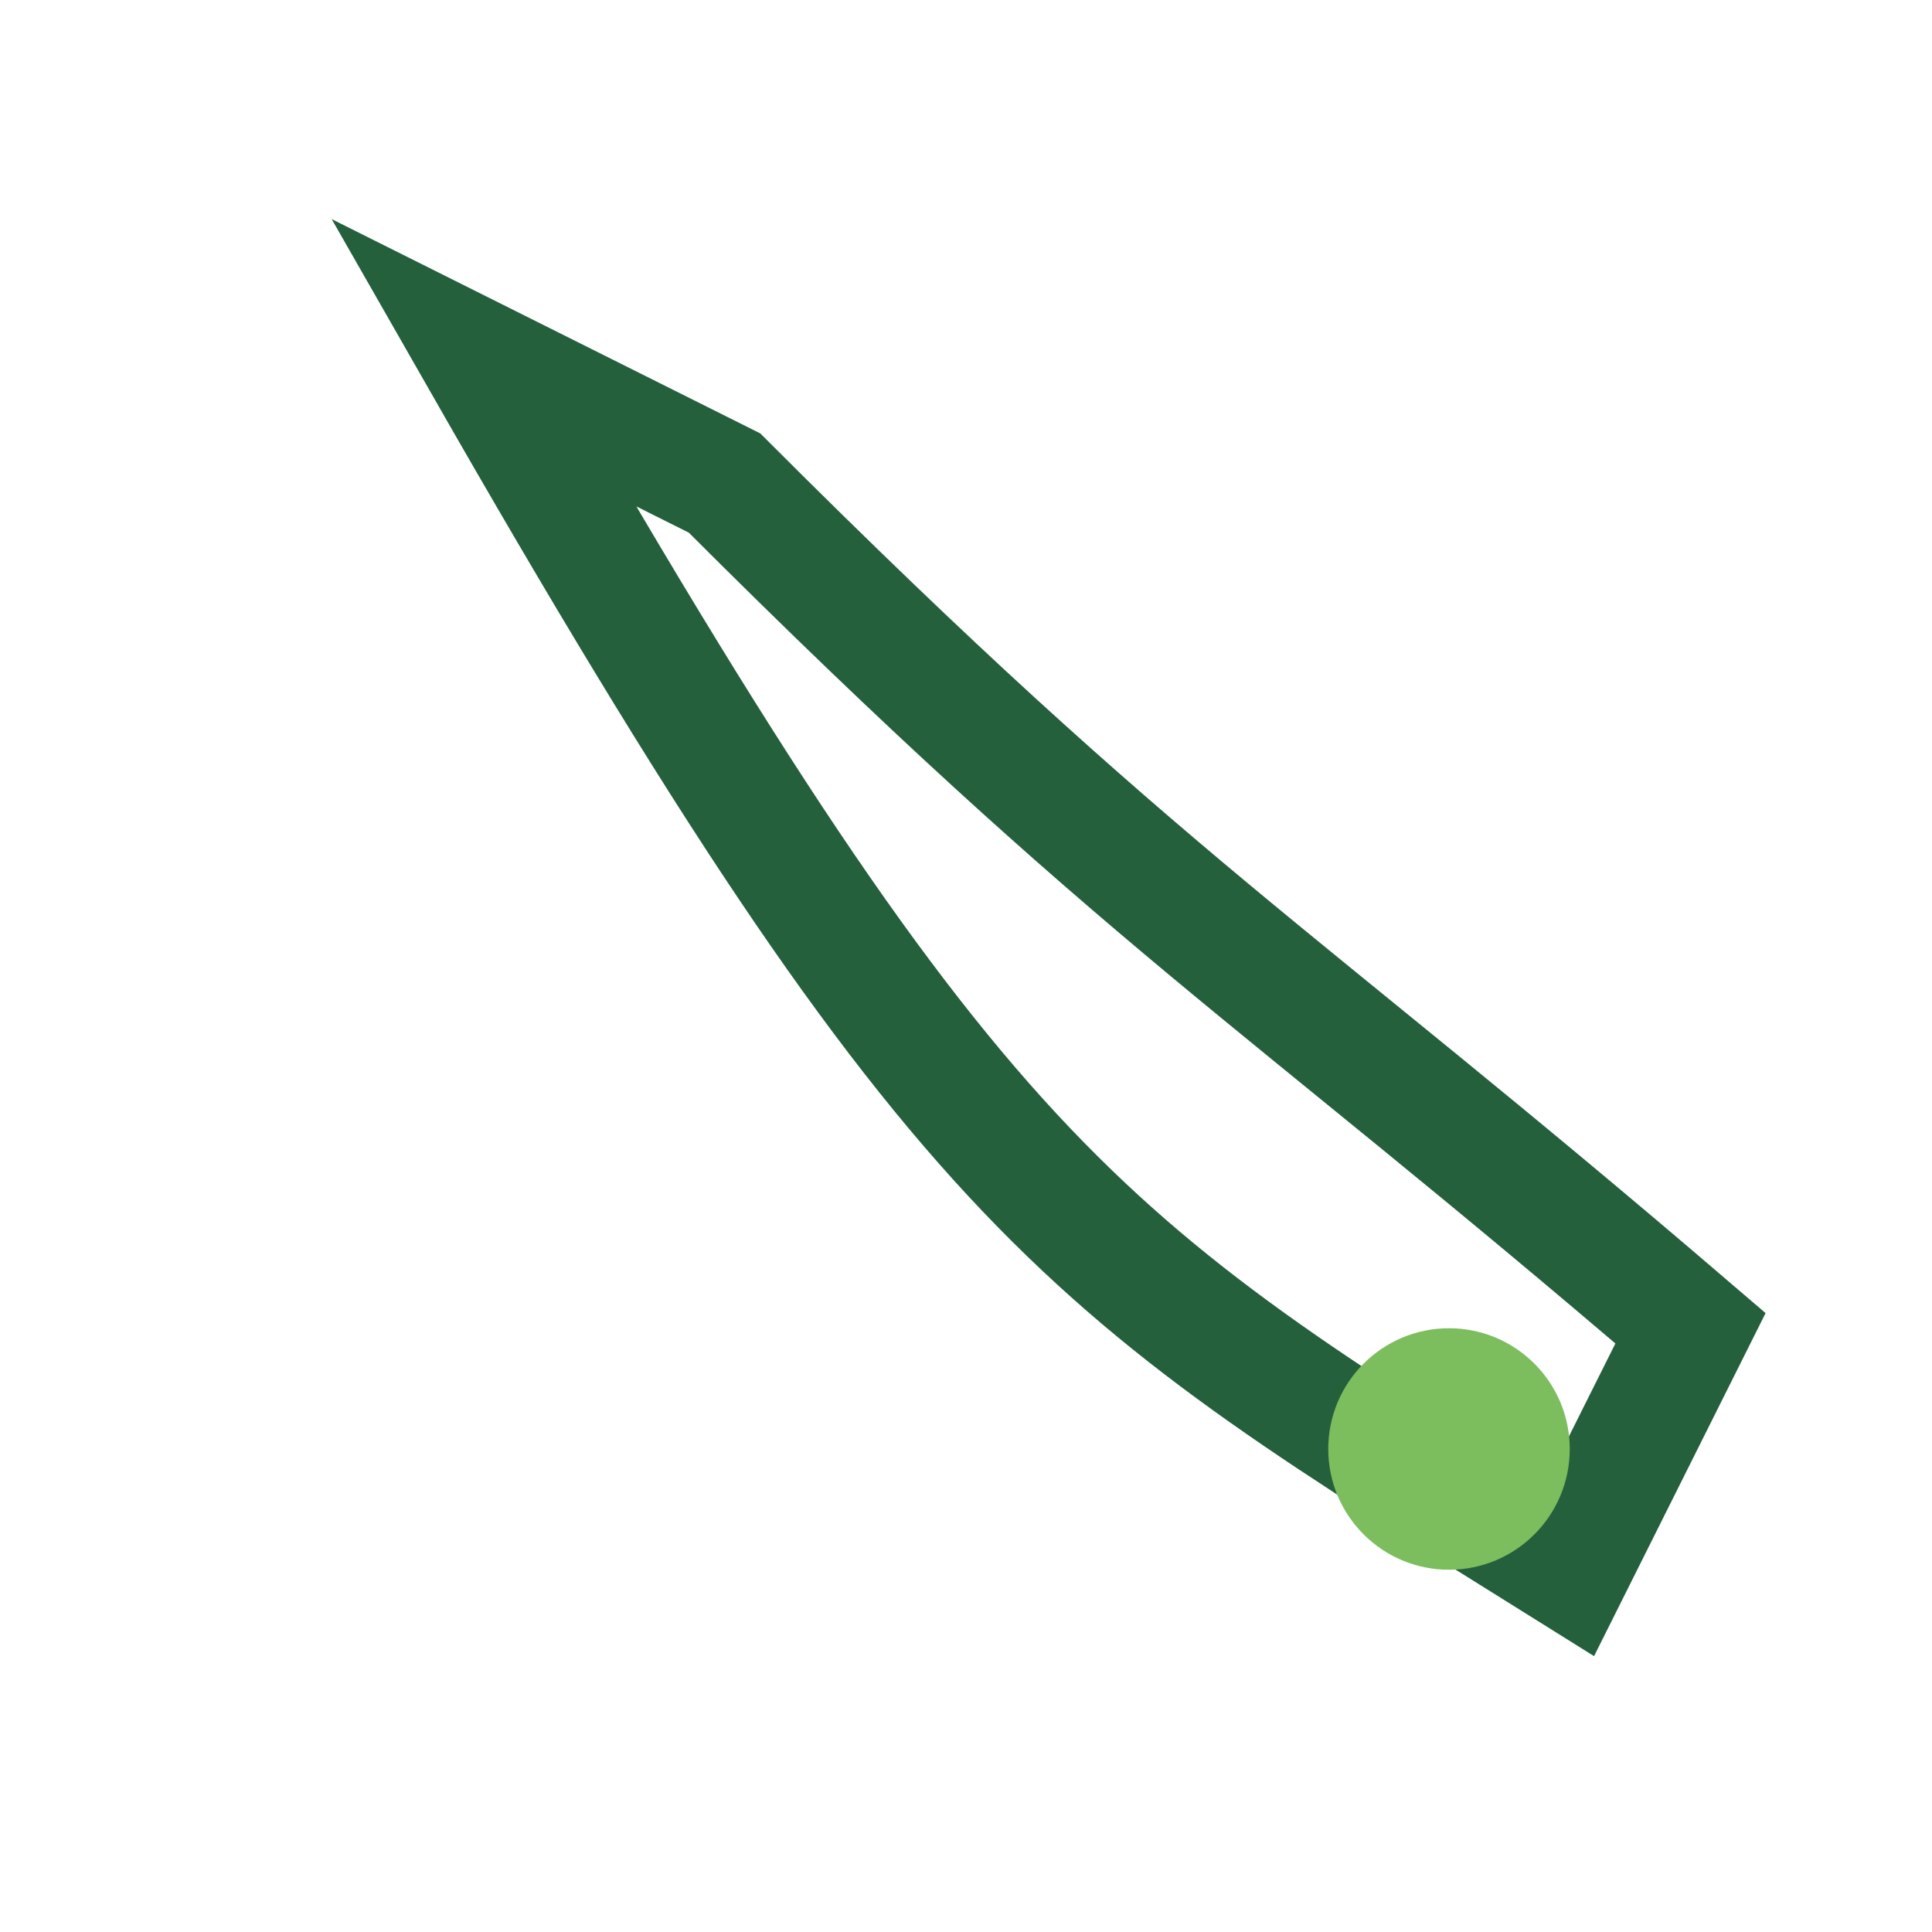 <?xml version="1.0" encoding="UTF-8"?>
<svg xmlns="http://www.w3.org/2000/svg" width="32" height="32" viewBox="0 0 32 32"><path d="M8 6c8 14 10 15 18 20l2-4c-7-6-9-7-16-14z" stroke="#25603C" stroke-width="2" fill="none"/><circle cx="24" cy="24" r="2" fill="#7CBD5E"/></svg>